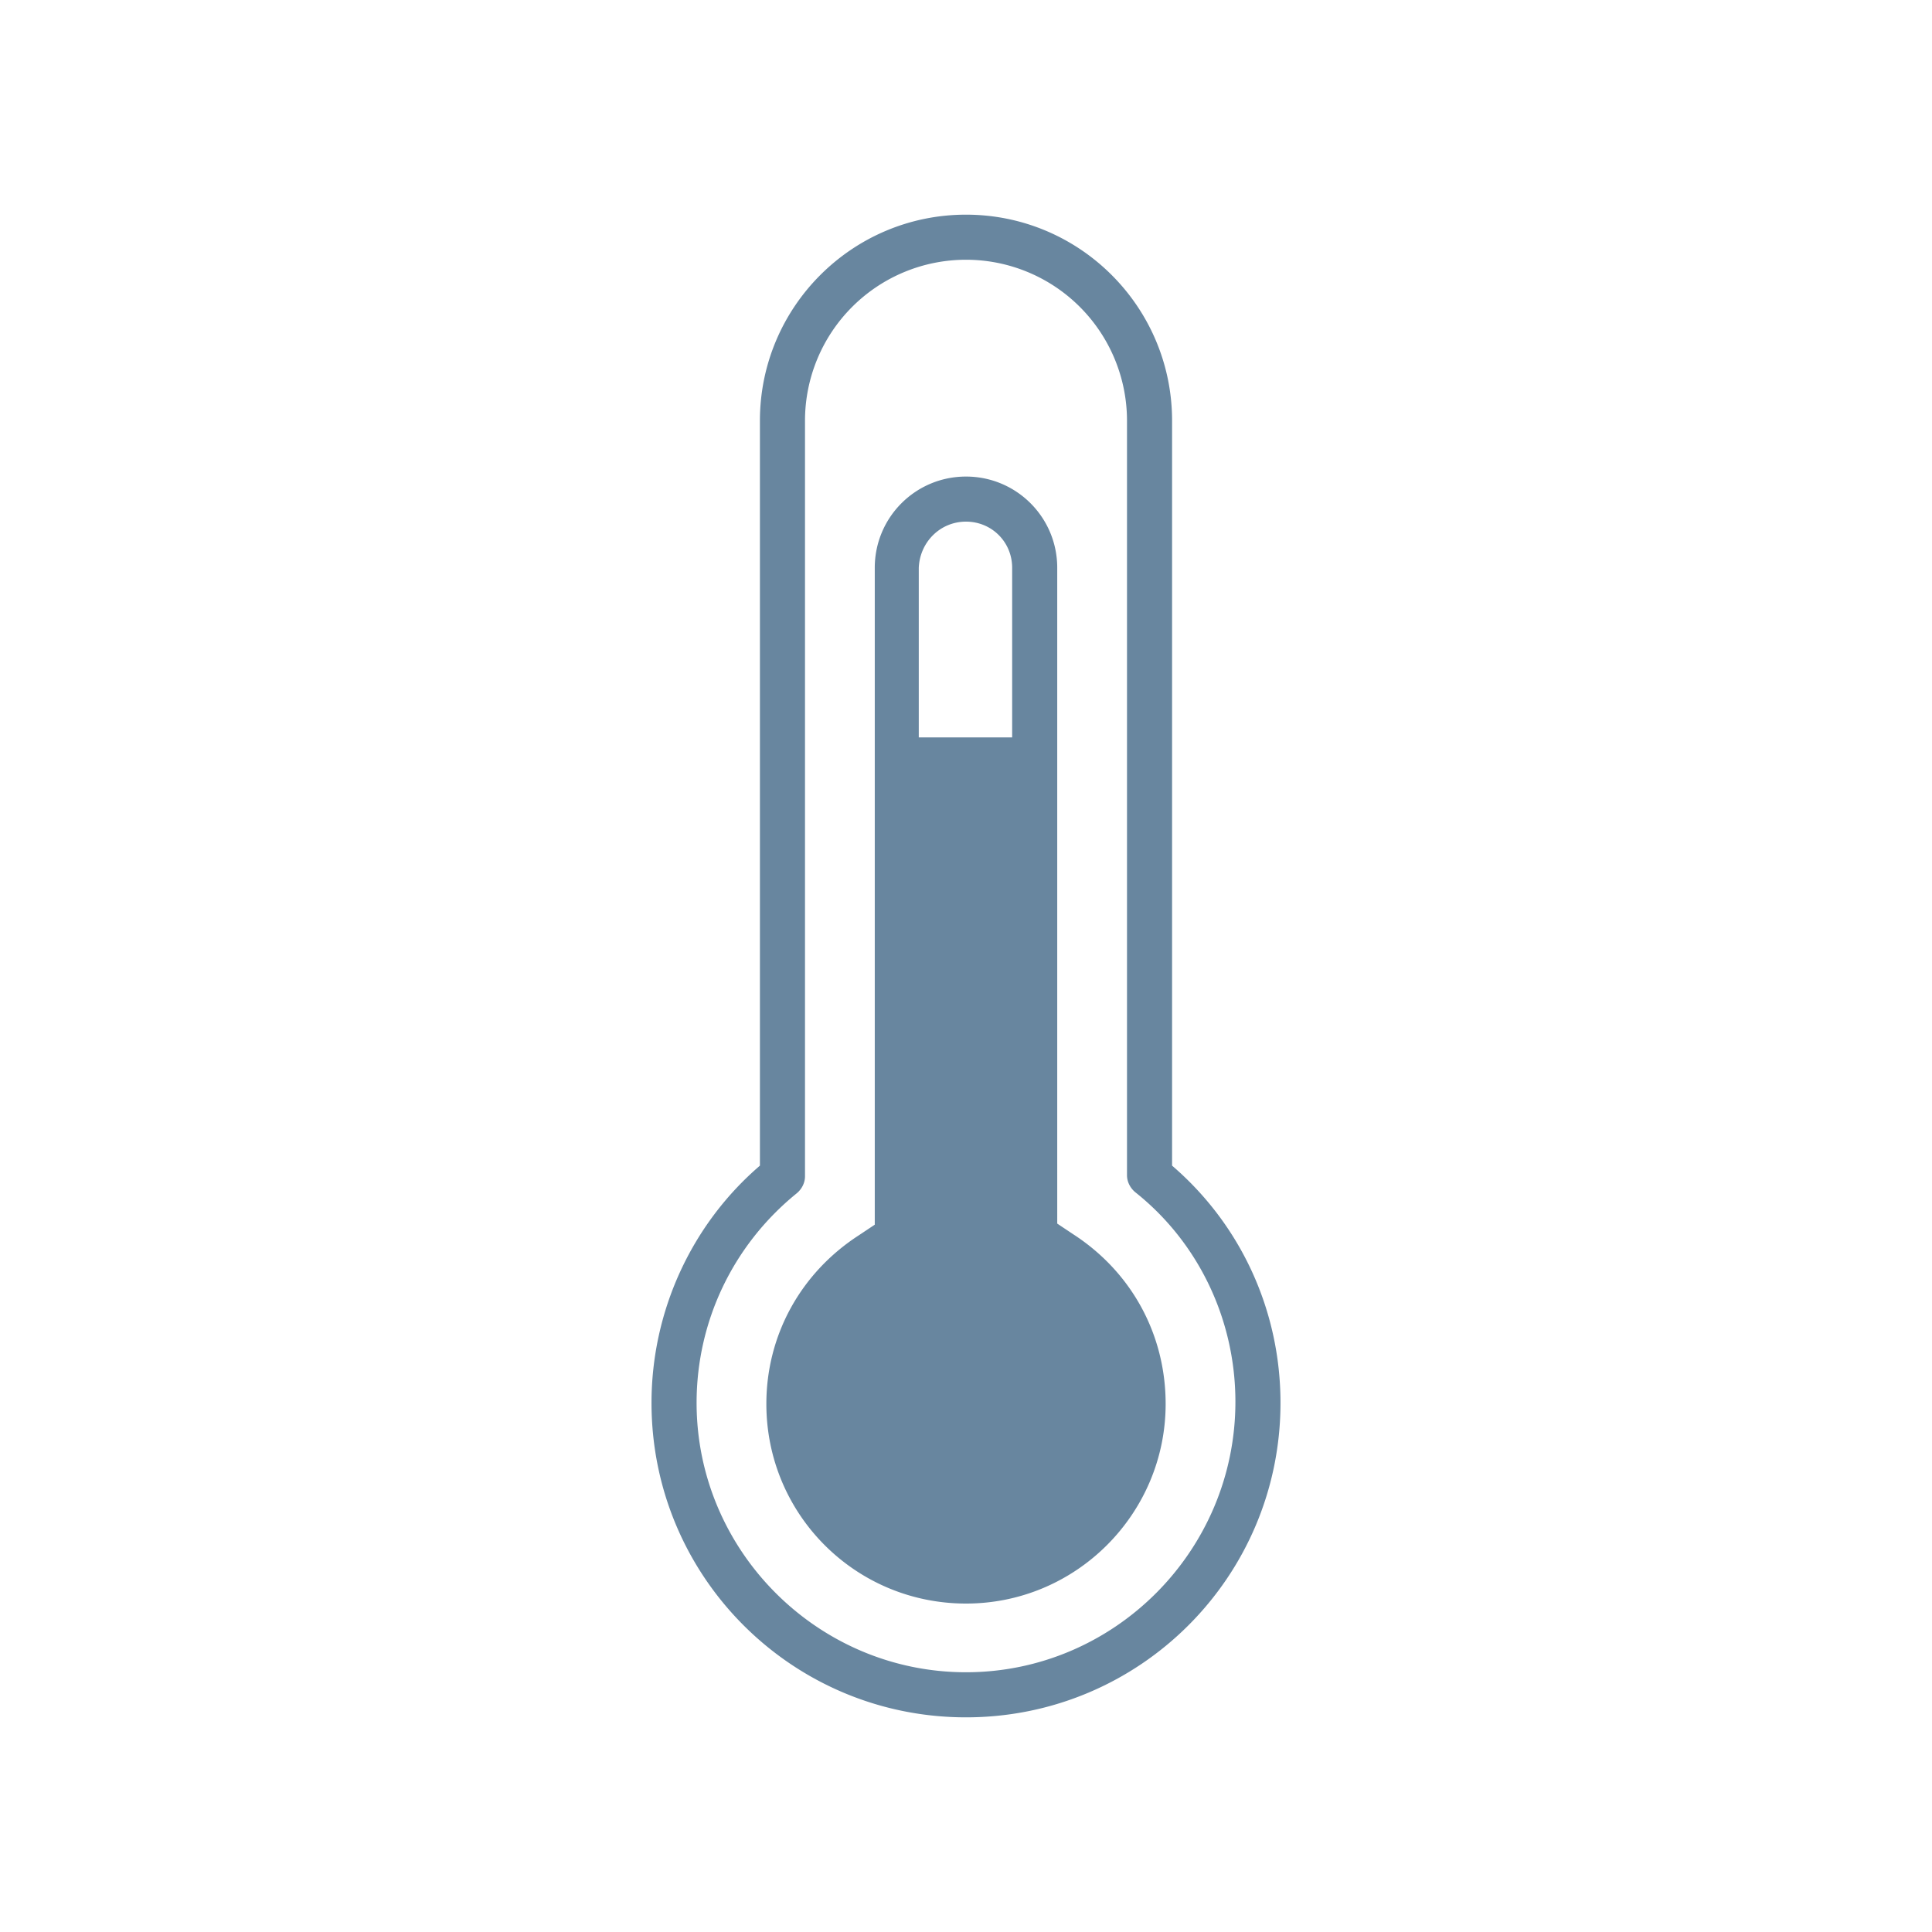 <svg xmlns="http://www.w3.org/2000/svg" xmlns:xlink="http://www.w3.org/1999/xlink" id="Layer_1" x="0px" y="0px" width="180px" height="180px" viewBox="0 0 180 180" fill="#68869f" style="enable-background:new 0 0 180 180;" xml:space="preserve"><path d="M109.2 108.6V39.2c0-10.6-8.6-19.2-19.2-19.2s-19.2 8.6-19.2 19.2v69.4c-6.4 5.5-10.1 13.6-10.1 22.1 0 16.2 13.1 29.3 29.3 29.3s29.3-13.1 29.3-29.3c0-8.6-3.7-16.6-10.1-22.1zM90 155.8c-13.8 0-25.1-11.3-25.1-25.1 0-7.6 3.4-14.7 9.3-19.5.5-.4.8-1 .8-1.6V39.2a15 15 0 1 1 30 0v70.3c0 .6.3 1.2.8 1.6 5.9 4.7 9.3 11.9 9.3 19.5 0 13.9-11.3 25.2-25.1 25.2zm10-40.8l-1.5-1V52.9c0-4.7-3.8-8.5-8.5-8.5s-8.5 3.8-8.5 8.5v61.2l-1.5 1c-5.4 3.5-8.6 9.3-8.6 15.7 0 10.3 8.3 18.6 18.6 18.6s18.6-8.4 18.6-18.6c0-6.5-3.2-12.3-8.6-15.8zM90 48.6c2.4 0 4.3 1.9 4.3 4.3v15.8h-8.7V52.9c.1-2.4 2-4.3 4.4-4.3z"></path></svg>